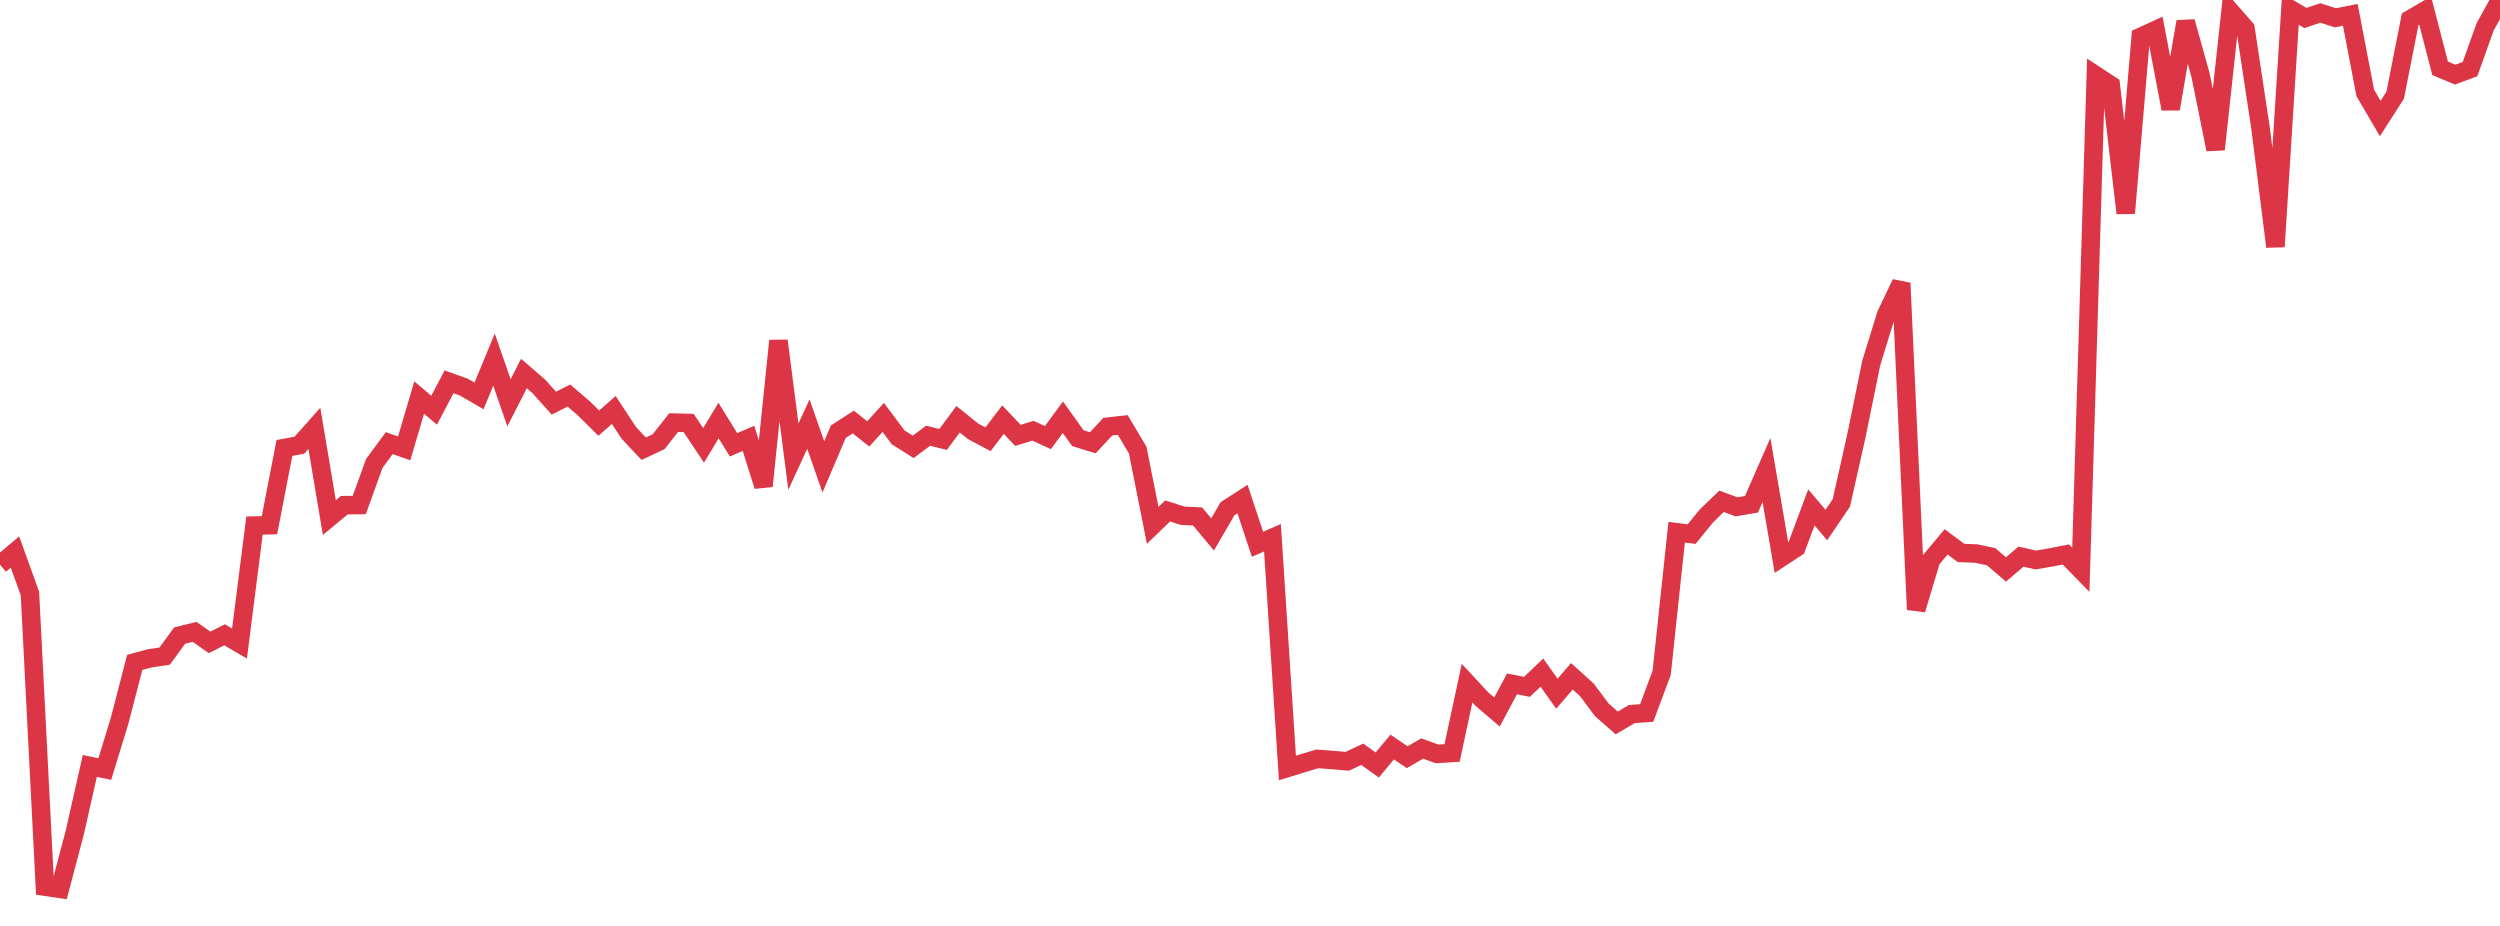 <?xml version="1.0" standalone="no"?>
<!DOCTYPE svg PUBLIC "-//W3C//DTD SVG 1.1//EN" "http://www.w3.org/Graphics/SVG/1.1/DTD/svg11.dtd">
<svg width="135" height="50" viewBox="0 0 135 50" preserveAspectRatio="none" class="sparkline" xmlns="http://www.w3.org/2000/svg"
xmlns:xlink="http://www.w3.org/1999/xlink"><path  class="sparkline--line" d="M 0 30.49 L 0 30.49 L 0.808 29.81 L 1.617 32.05 L 2.425 47.88 L 3.234 48 L 4.042 44.94 L 4.85 41.36 L 5.659 41.53 L 6.467 38.89 L 7.275 35.77 L 8.084 35.55 L 8.892 35.43 L 9.701 34.32 L 10.509 34.12 L 11.317 34.69 L 12.126 34.28 L 12.934 34.75 L 13.743 28.38 L 14.551 28.36 L 15.359 24.19 L 16.168 24.04 L 16.976 23.13 L 17.784 27.95 L 18.593 27.28 L 19.401 27.27 L 20.21 25.03 L 21.018 23.93 L 21.826 24.21 L 22.635 21.47 L 23.443 22.15 L 24.251 20.62 L 25.06 20.91 L 25.868 21.38 L 26.677 19.42 L 27.485 21.75 L 28.293 20.17 L 29.102 20.87 L 29.91 21.77 L 30.719 21.36 L 31.527 22.05 L 32.335 22.85 L 33.144 22.14 L 33.952 23.37 L 34.76 24.23 L 35.569 23.85 L 36.377 22.82 L 37.186 22.84 L 37.994 24.05 L 38.802 22.71 L 39.611 24.02 L 40.419 23.67 L 41.228 26.25 L 42.036 18.4 L 42.844 24.66 L 43.653 22.9 L 44.461 25.21 L 45.269 23.31 L 46.078 22.79 L 46.886 23.43 L 47.695 22.54 L 48.503 23.62 L 49.311 24.13 L 50.12 23.53 L 50.928 23.73 L 51.737 22.64 L 52.545 23.29 L 53.353 23.72 L 54.162 22.66 L 54.97 23.51 L 55.778 23.26 L 56.587 23.63 L 57.395 22.53 L 58.204 23.66 L 59.012 23.91 L 59.82 23.04 L 60.629 22.95 L 61.437 24.31 L 62.246 28.37 L 63.054 27.59 L 63.862 27.85 L 64.671 27.89 L 65.479 28.86 L 66.287 27.47 L 67.096 26.95 L 67.904 29.39 L 68.713 29.04 L 69.521 41.47 L 70.329 41.22 L 71.138 40.98 L 71.946 41.04 L 72.754 41.11 L 73.563 40.73 L 74.371 41.31 L 75.18 40.34 L 75.988 40.89 L 76.796 40.42 L 77.605 40.71 L 78.413 40.66 L 79.222 36.89 L 80.03 37.76 L 80.838 38.45 L 81.647 36.93 L 82.455 37.09 L 83.263 36.32 L 84.072 37.46 L 84.88 36.52 L 85.689 37.25 L 86.497 38.33 L 87.305 39.04 L 88.114 38.56 L 88.922 38.5 L 89.731 36.33 L 90.539 28.74 L 91.347 28.84 L 92.156 27.85 L 92.964 27.07 L 93.772 27.37 L 94.581 27.23 L 95.389 25.38 L 96.198 30.1 L 97.006 29.57 L 97.814 27.4 L 98.623 28.35 L 99.431 27.16 L 100.24 23.56 L 101.048 19.6 L 101.856 16.98 L 102.665 15.29 L 103.473 32.92 L 104.281 30.23 L 105.09 29.26 L 105.898 29.86 L 106.707 29.89 L 107.515 30.06 L 108.323 30.75 L 109.132 30.06 L 109.94 30.24 L 110.749 30.1 L 111.557 29.94 L 112.365 30.77 L 113.174 4.07 L 113.982 4.6 L 114.79 11.51 L 115.599 1.99 L 116.407 1.62 L 117.216 5.88 L 118.024 1.17 L 118.832 4.07 L 119.641 8.07 L 120.449 0.62 L 121.257 1.54 L 122.066 6.89 L 122.874 13.32 L 123.683 0.5 L 124.491 0.97 L 125.299 0.7 L 126.108 0.96 L 126.916 0.8 L 127.725 5.02 L 128.533 6.4 L 129.341 5.14 L 130.15 1.04 L 130.958 0.57 L 131.766 3.69 L 132.575 4.03 L 133.383 3.73 L 134.192 1.46 L 135 0" fill="none" stroke-width="1" stroke="#dc3545"></path></svg>